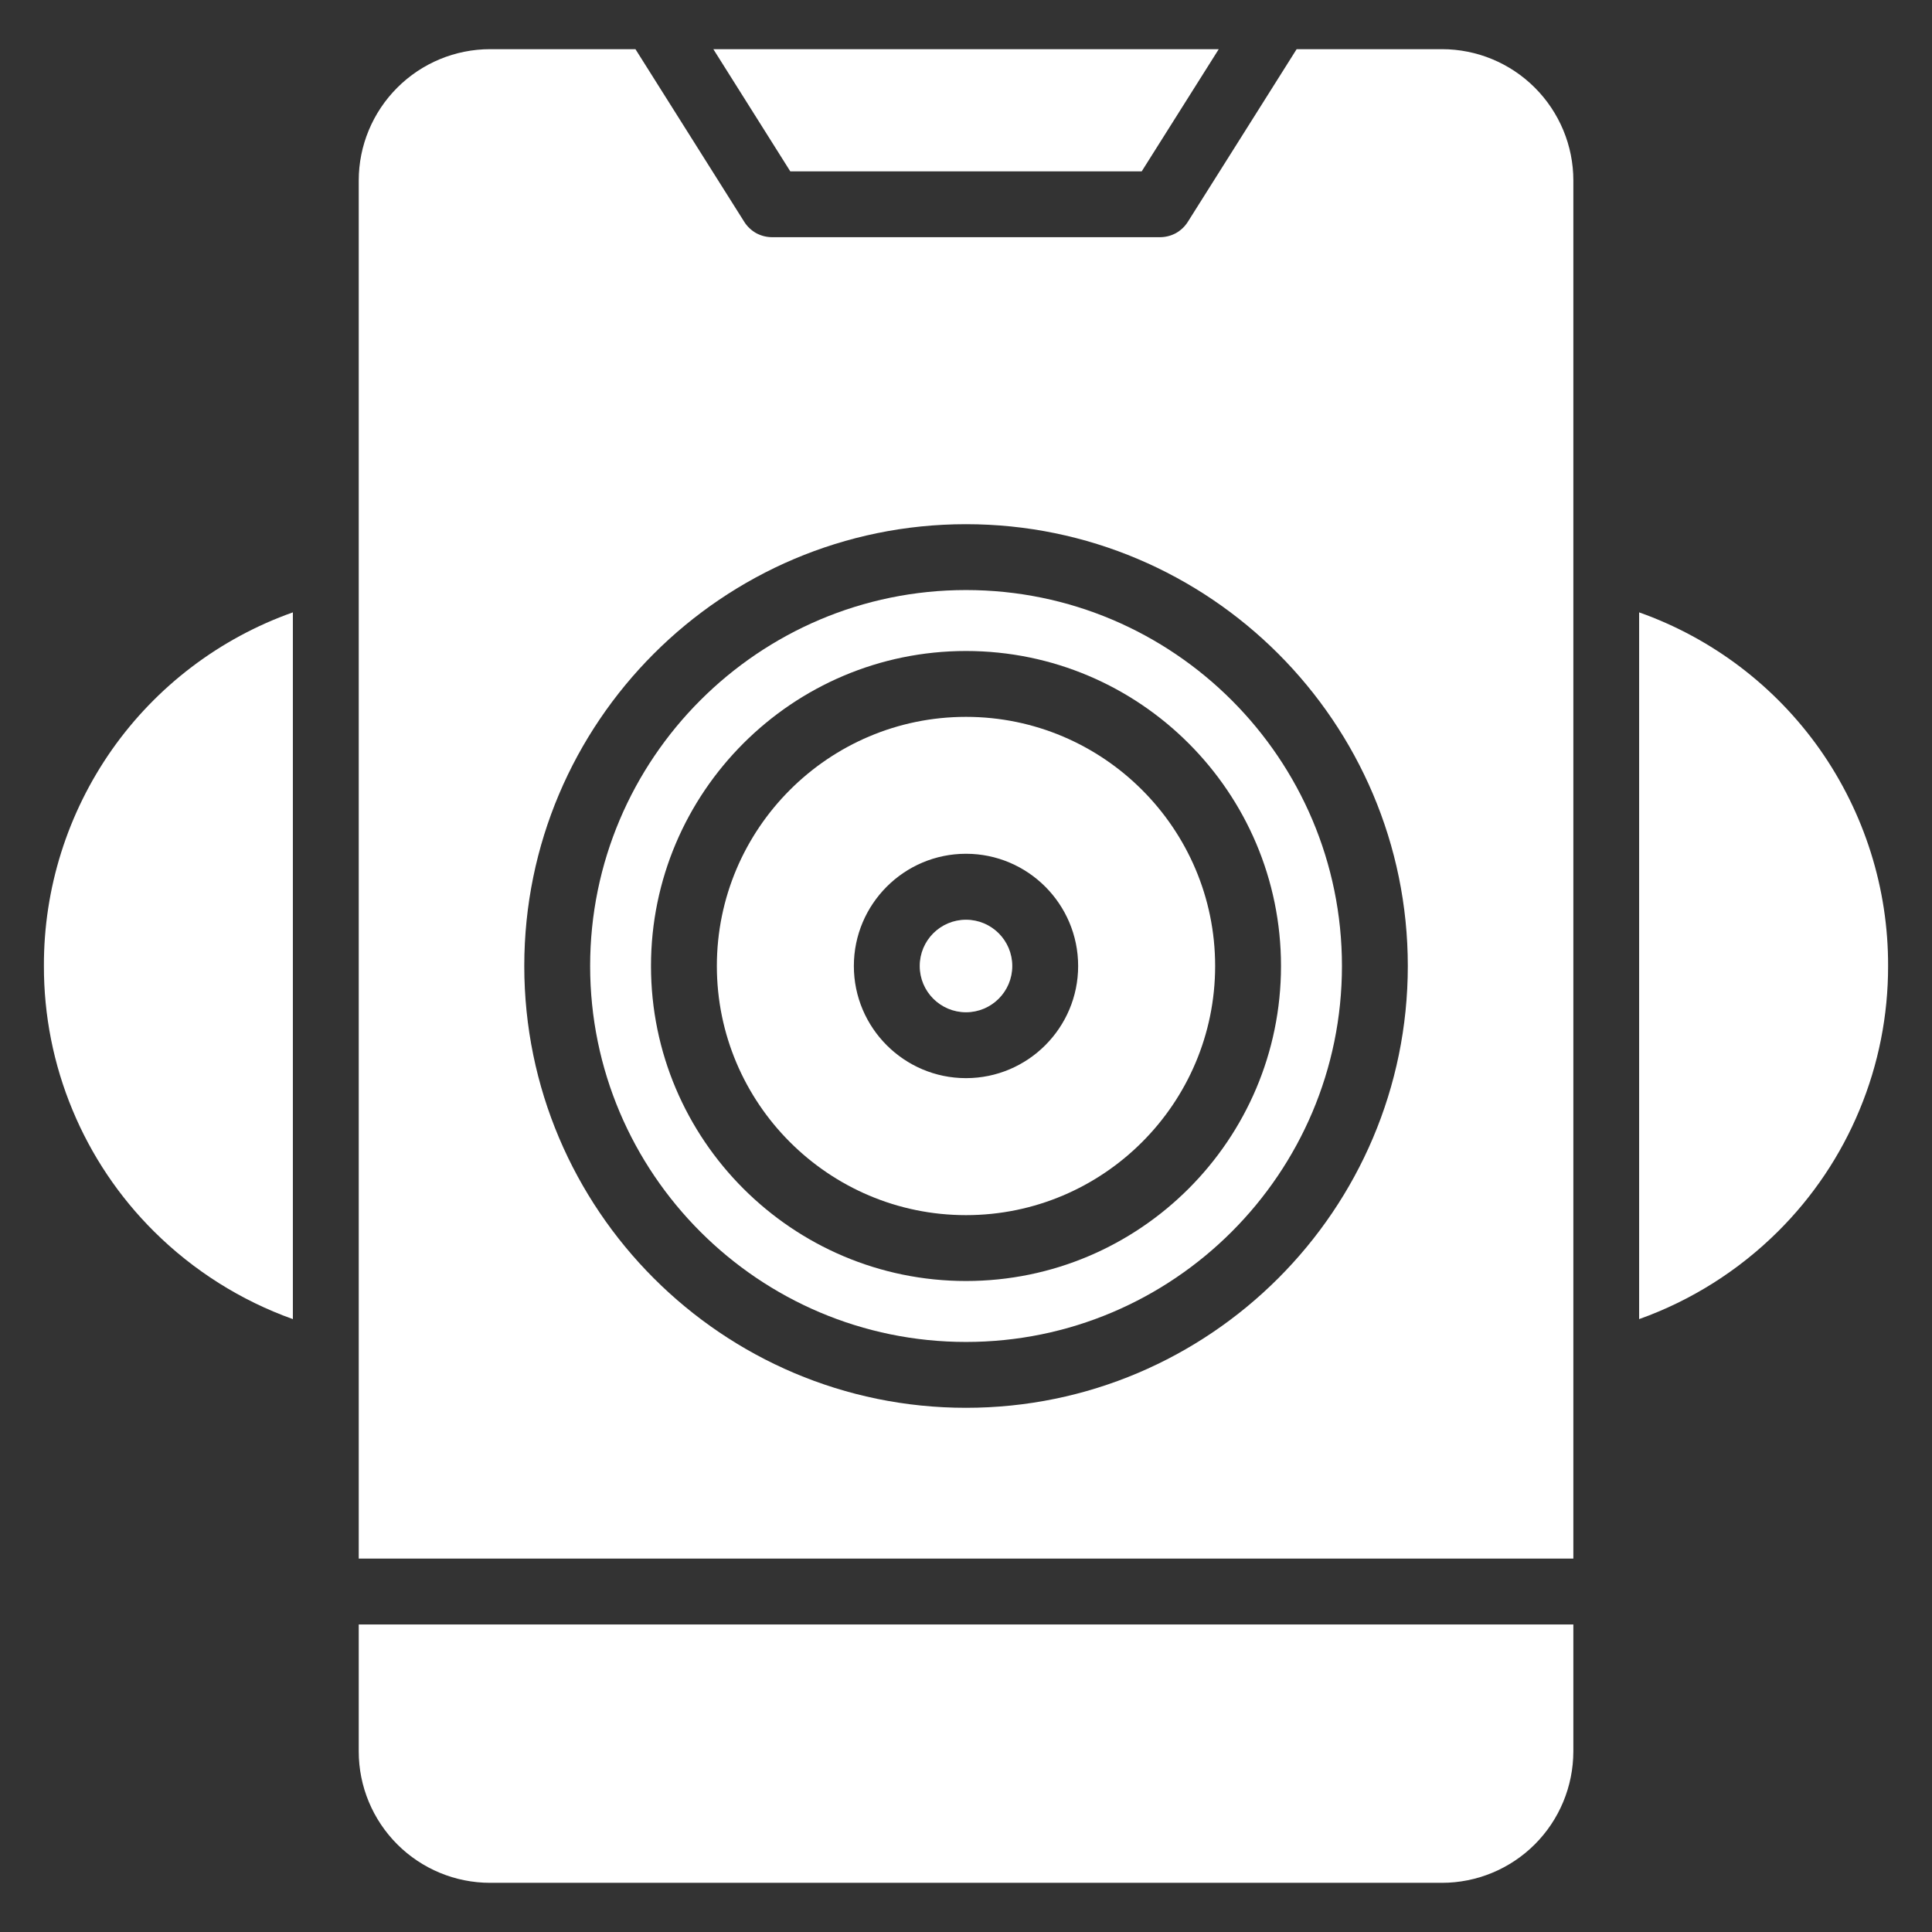 <svg width="22" height="22" viewBox="0 0 22 22" fill="none" xmlns="http://www.w3.org/2000/svg">
<rect x="0" y="0" width="22" height="22" fill="#333333" stroke="none"/>
<path d="M4.085 19.944C4.085 20.341 4.243 20.721 4.524 21.002C4.804 21.282 5.184 21.44 5.581 21.44H16.42C16.816 21.44 17.197 21.282 17.477 21.002C17.758 20.721 17.915 20.341 17.916 19.944V18.498H4.085V19.944Z" fill="white"/>
<path d="M11 11.527C11.291 11.527 11.527 11.291 11.527 11C11.527 10.709 11.291 10.473 11 10.473C10.709 10.473 10.473 10.709 10.473 11C10.473 11.291 10.709 11.527 11 11.527Z" fill="white"/>
<path d="M5.581 0.56C5.184 0.56 4.804 0.718 4.524 0.998C4.243 1.279 4.085 1.659 4.085 2.055V17.748H17.916V2.055C17.916 1.659 17.758 1.279 17.477 0.998C17.197 0.718 16.817 0.56 16.42 0.56H14.765L13.526 2.526C13.492 2.58 13.445 2.624 13.39 2.655C13.334 2.685 13.272 2.701 13.208 2.701H8.793C8.729 2.701 8.667 2.685 8.611 2.655C8.556 2.624 8.509 2.58 8.475 2.526L7.236 0.56H5.581ZM11 5.969C13.774 5.969 16.031 8.226 16.031 11C16.031 13.774 13.774 16.031 11 16.031C8.226 16.031 5.97 13.774 5.97 11C5.97 8.226 8.226 5.969 11 5.969Z" fill="white"/>
<path d="M11 15.281C13.361 15.281 15.281 13.361 15.281 11C15.281 8.639 13.361 6.719 11 6.719C8.64 6.719 6.72 8.639 6.72 11C6.72 13.361 8.64 15.281 11 15.281ZM11 7.413C12.978 7.413 14.587 9.022 14.587 11C14.587 12.978 12.978 14.587 11 14.587C9.023 14.587 7.413 12.978 7.413 11C7.413 9.022 9.023 7.413 11 7.413ZM13.001 1.951L13.878 0.56H8.123L8.999 1.951H13.001Z" fill="white"/>
<path d="M11 13.837C12.565 13.837 13.837 12.564 13.837 11C13.837 9.436 12.564 8.163 11 8.163C9.436 8.163 8.163 9.436 8.163 11C8.163 12.564 9.436 13.837 11 13.837ZM11 9.722C11.704 9.722 12.277 10.295 12.277 11C12.277 11.704 11.704 12.277 11 12.277C10.296 12.277 9.723 11.704 9.723 11C9.723 10.295 10.296 9.722 11 9.722ZM18.665 6.973V15.021C19.259 14.809 19.798 14.468 20.245 14.024C20.644 13.628 20.96 13.157 21.175 12.638C21.391 12.119 21.501 11.562 21.5 11C21.503 10.118 21.231 9.257 20.724 8.535C20.216 7.814 19.497 7.268 18.665 6.973ZM0.5 11C0.499 11.562 0.609 12.119 0.825 12.638C1.04 13.157 1.356 13.628 1.755 14.024C2.202 14.468 2.742 14.809 3.335 15.021V6.973C2.503 7.268 1.784 7.814 1.276 8.535C0.769 9.257 0.497 10.118 0.5 11Z" fill="white"/>
</svg>
